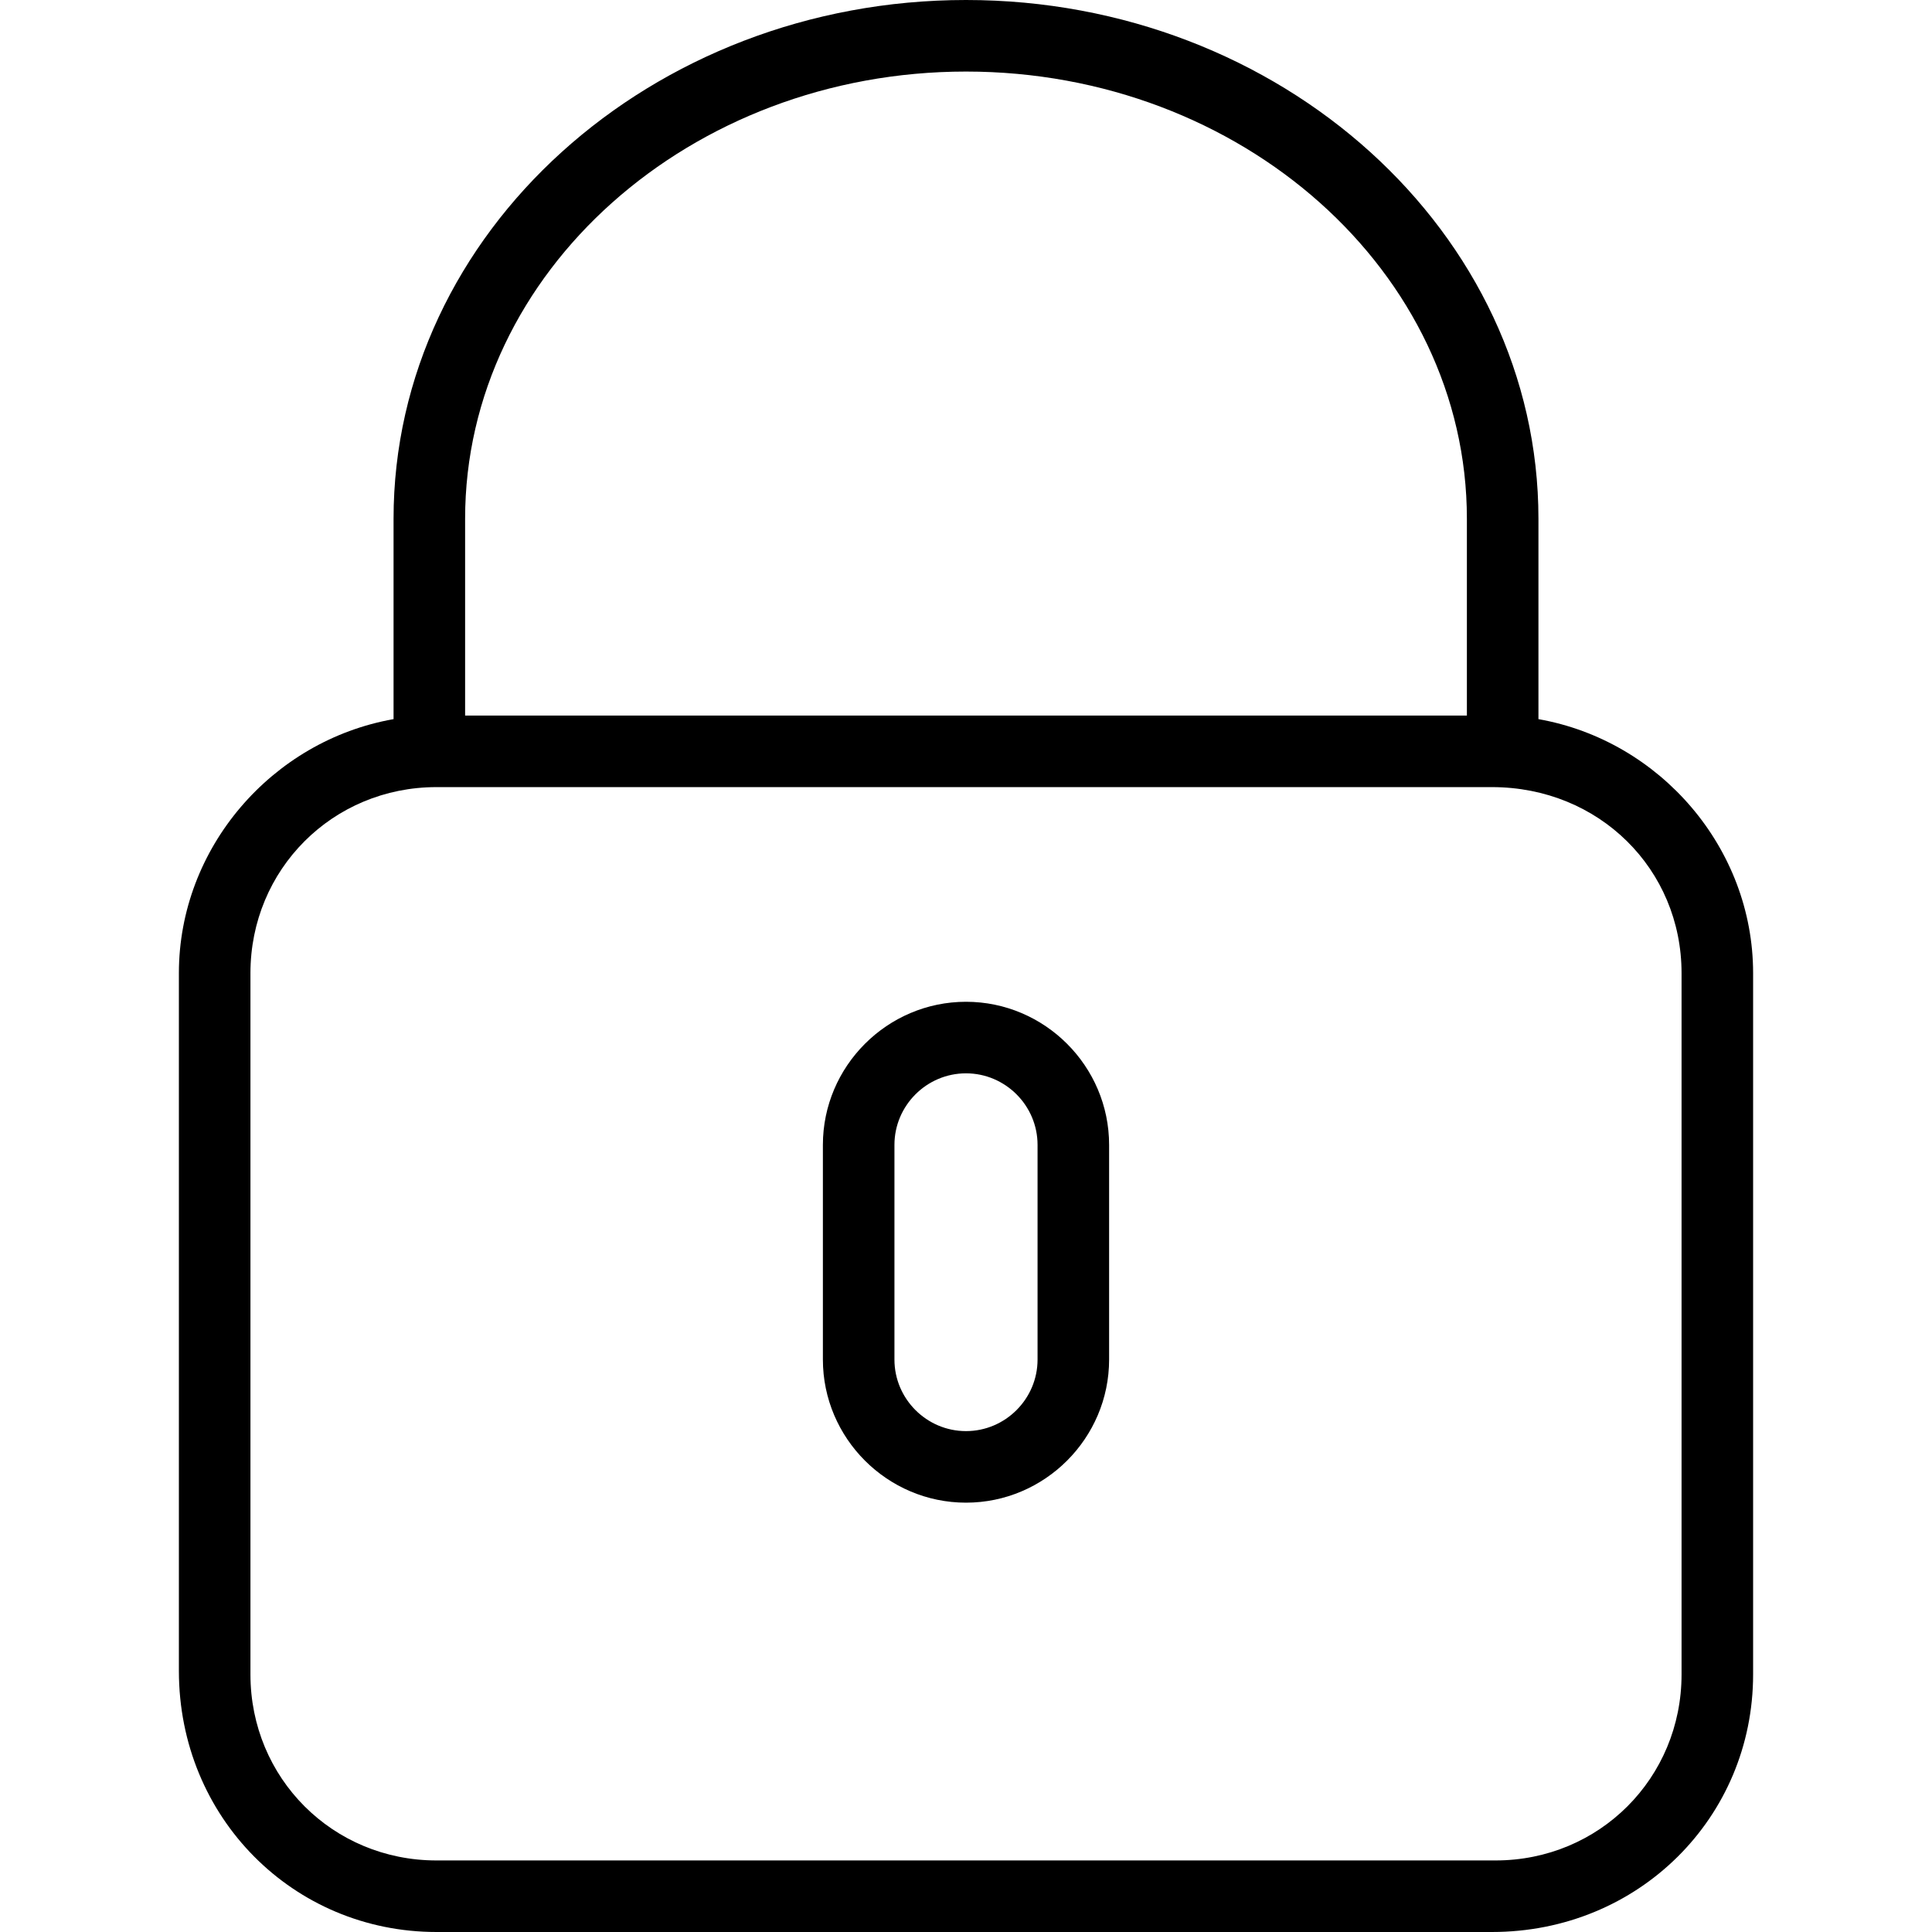 <svg xmlns="http://www.w3.org/2000/svg" viewBox="0 0 54 54"><path d="M43 20.1V14.5C43 6.5 35.8 0 27 0S11 6.5 11 14.5v5.6c-3.4 0.6-6 3.6-6 7.1v19.5C5 50.8 8.2 54 12.2 54h29.5C45.8 54 49 50.8 49 46.8V27.2C49 23.7 46.4 20.7 43 20.1zM13 14.5C13 7.6 19.3 2 27 2s14 5.6 14 12.5V20H13V14.5zM47 46.8C47 49.7 44.7 52 41.8 52H12.2C9.3 52 7 49.7 7 46.8V27.2C7 24.3 9.3 22 12.2 22h29.5C44.7 22 47 24.3 47 27.2V46.8z"/><path d="M27 28c-2.2 0-4 1.8-4 4v6c0 2.2 1.8 4 4 4s4-1.8 4-4v-6C31 29.8 29.2 28 27 28zM29 38c0 1.1-0.9 2-2 2s-2-0.9-2-2v-6c0-1.1 0.9-2 2-2s2 0.9 2 2V38z"/></svg>